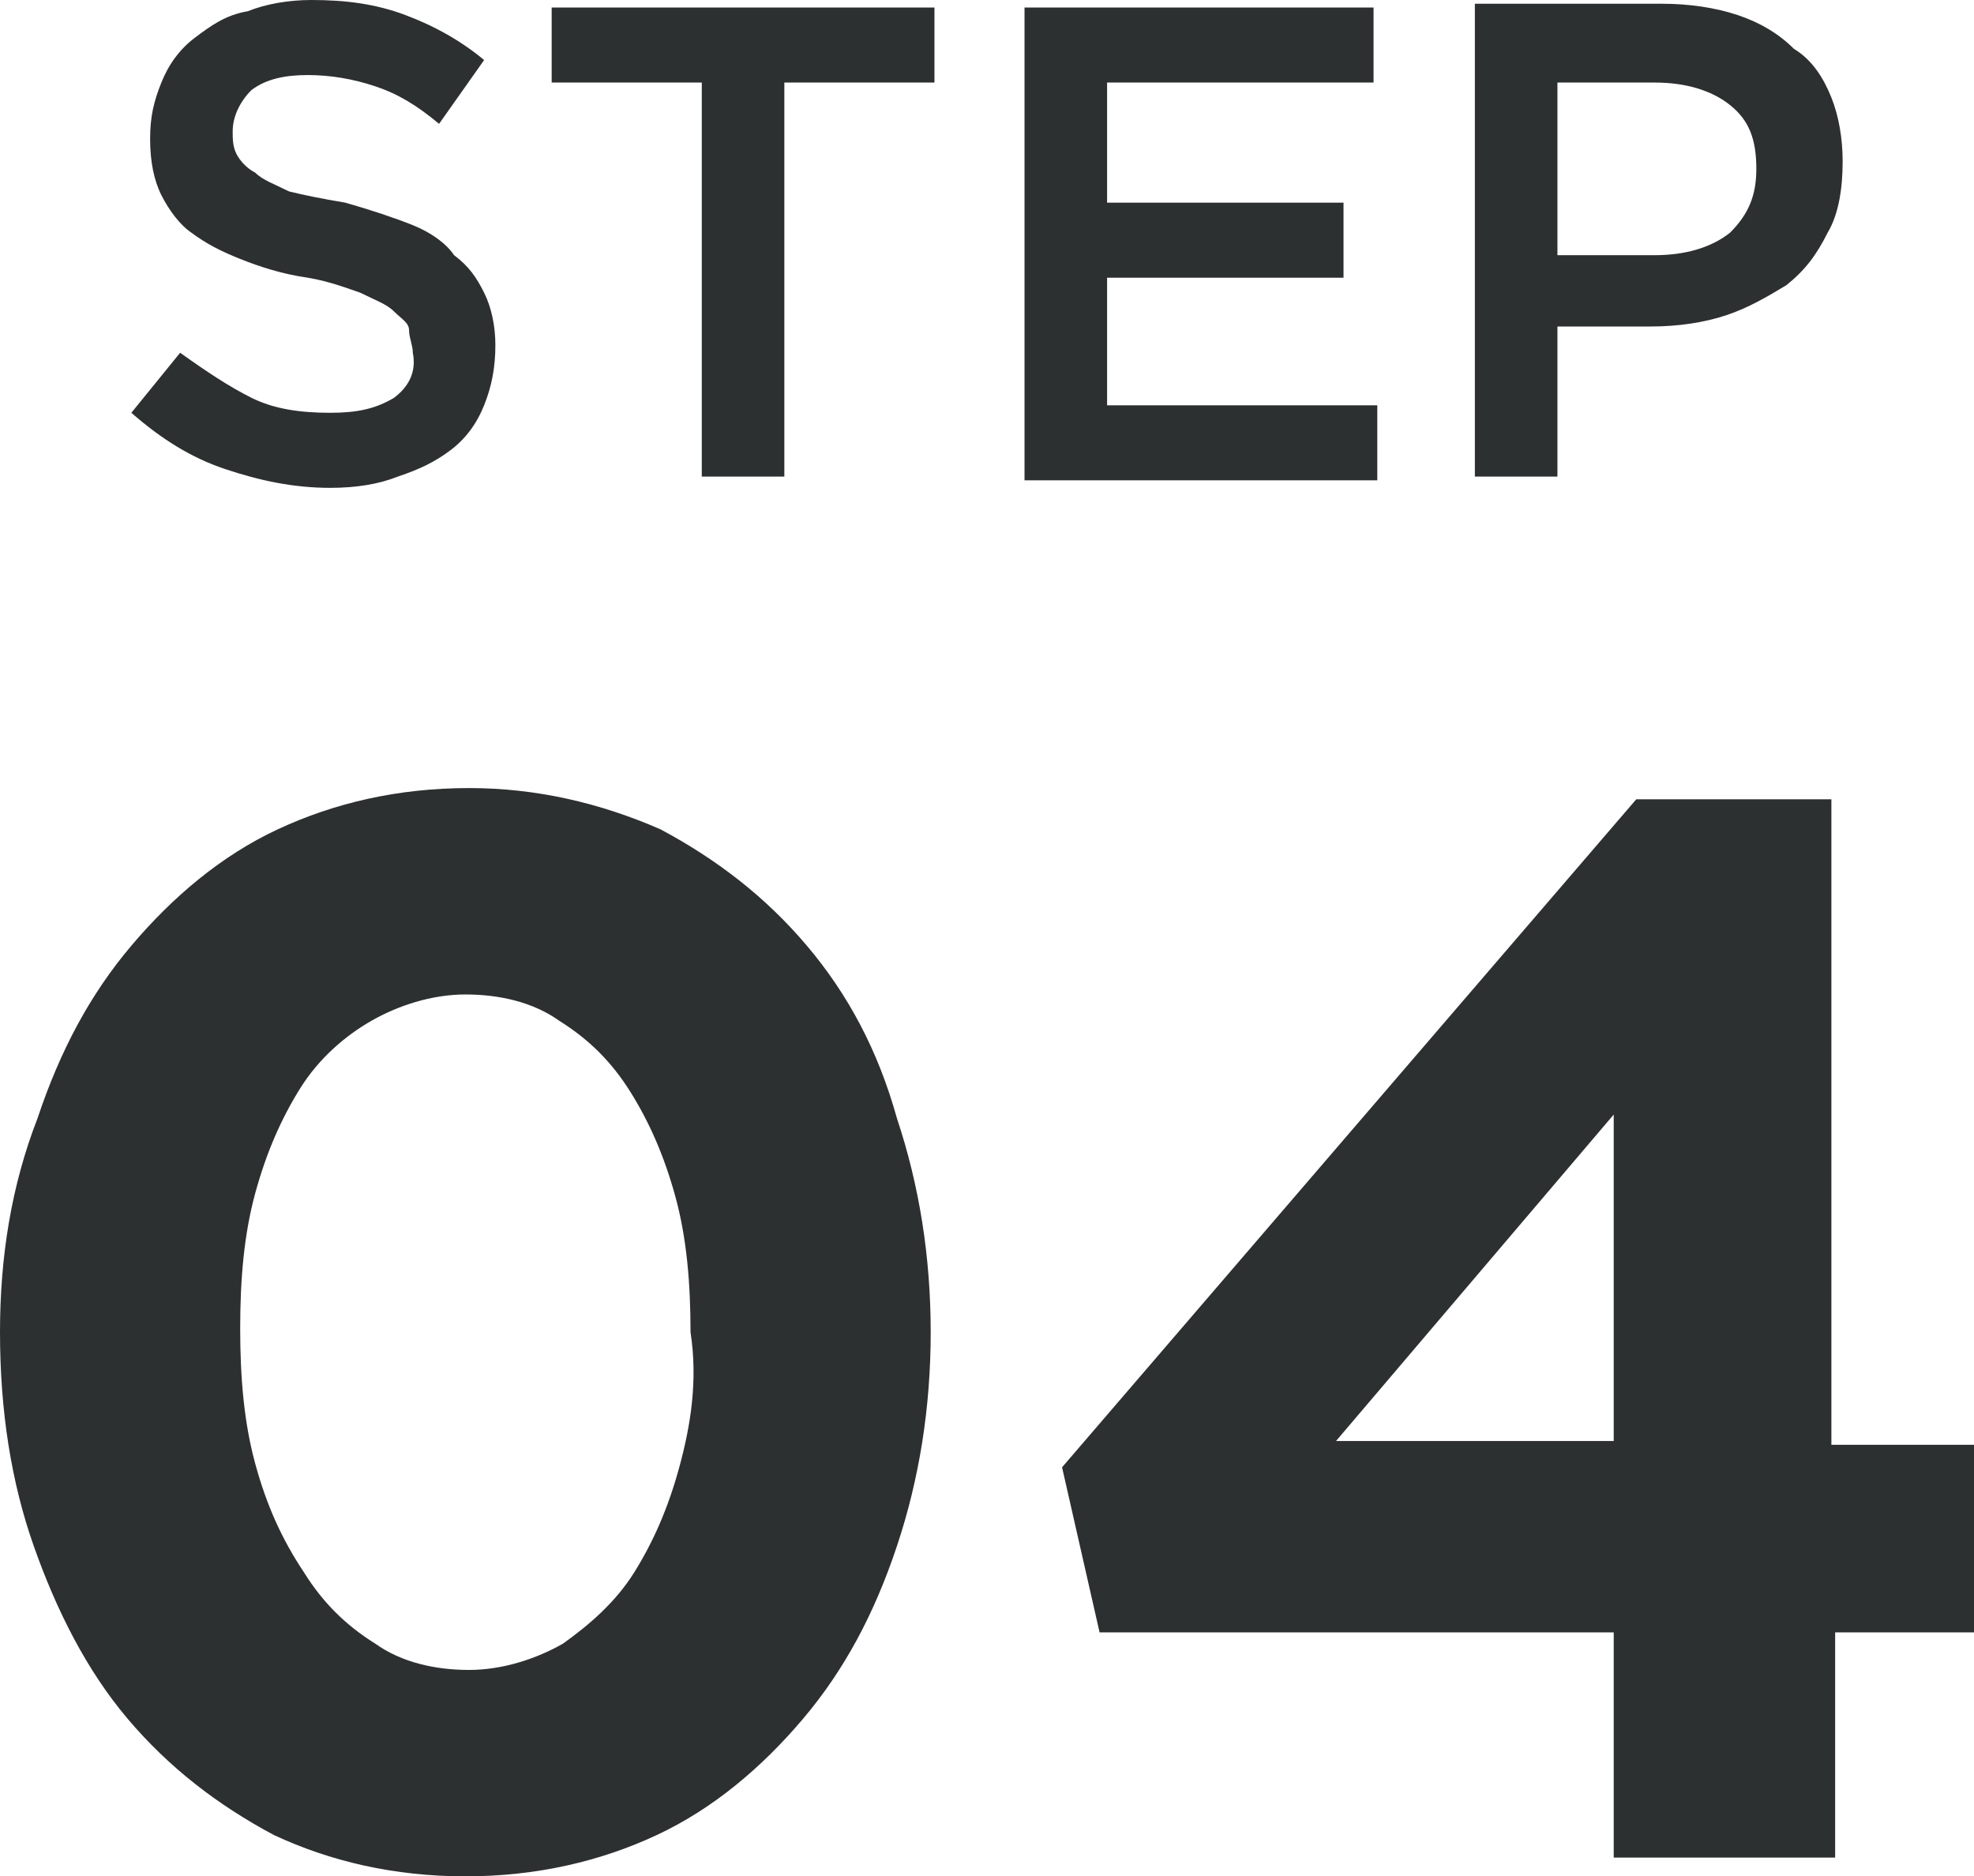 <?xml version="1.0" encoding="utf-8"?>
<!-- Generator: Adobe Illustrator 27.4.0, SVG Export Plug-In . SVG Version: 6.00 Build 0)  -->
<svg version="1.1" id="レイヤー_1" xmlns="http://www.w3.org/2000/svg" xmlns:xlink="http://www.w3.org/1999/xlink" x="0px"
	 y="0px" viewBox="0 0 52.6 50" enable-background="new 0 0 52.6 50" xml:space="preserve">
<g>
	<g>
		<path fill="#2D3030" d="M10.5,10.6C10,10.9,9.5,11,8.8,11c-0.8,0-1.5-0.1-2.1-0.4c-0.6-0.3-1.2-0.7-1.9-1.2l-1.3,1.6
			c0.8,0.7,1.6,1.2,2.5,1.5C6.9,12.8,7.8,13,8.8,13c0.7,0,1.3-0.1,1.8-0.3c0.6-0.2,1-0.4,1.4-0.7c0.4-0.3,0.7-0.7,0.9-1.2
			c0.2-0.5,0.3-1,0.3-1.6c0-0.5-0.1-1-0.3-1.4c-0.2-0.4-0.4-0.7-0.8-1C11.9,6.5,11.5,6.2,11,6c-0.5-0.2-1.1-0.4-1.8-0.6
			C8.6,5.3,8.1,5.2,7.7,5.1C7.3,4.9,7,4.8,6.8,4.6C6.6,4.5,6.4,4.3,6.3,4.1C6.2,3.9,6.2,3.7,6.2,3.5c0-0.4,0.2-0.8,0.5-1.1
			C7.1,2.1,7.6,2,8.2,2C8.8,2,9.4,2.1,10,2.3c0.6,0.2,1.1,0.5,1.7,1l1.2-1.7c-0.6-0.5-1.3-0.9-2.1-1.2C10,0.1,9.2,0,8.3,0
			C7.7,0,7.1,0.1,6.6,0.3C6,0.4,5.6,0.7,5.2,1C4.8,1.3,4.5,1.7,4.3,2.2S4,3.1,4,3.7c0,0.6,0.1,1.1,0.3,1.5c0.2,0.4,0.5,0.8,0.8,1
			c0.4,0.3,0.8,0.5,1.3,0.7c0.5,0.2,1.1,0.4,1.8,0.5c0.6,0.1,1.1,0.3,1.4,0.4C10,8,10.3,8.1,10.5,8.3c0.2,0.2,0.4,0.3,0.4,0.5
			s0.1,0.4,0.1,0.6C11.1,9.9,10.9,10.3,10.5,10.6z M14.7,2.2h4v10.5h2.2V2.2h4V0.2H14.7V2.2z M36.7,10.8h-7.2V7.4h6.3v-2h-6.3V2.2
			h7.1v-2h-9.3v12.6h9.4V10.8z M41.5,8.7H44c0.7,0,1.4-0.1,2-0.3c0.6-0.2,1.1-0.5,1.6-0.8c0.5-0.4,0.8-0.8,1.1-1.4
			c0.3-0.5,0.4-1.2,0.4-1.9c0-0.6-0.1-1.2-0.3-1.7c-0.2-0.5-0.5-1-1-1.3c-0.4-0.4-0.9-0.7-1.5-0.9s-1.3-0.3-2-0.3h-5v12.6h2.2V8.7z
			 M41.5,2.2h2.6c0.8,0,1.5,0.2,2,0.6c0.5,0.4,0.7,0.9,0.7,1.7c0,0.7-0.2,1.2-0.7,1.7c-0.5,0.4-1.2,0.6-2,0.6h-2.6V2.2z M21.5,25.2
			c-1.1-1.3-2.4-2.3-3.9-3.1C16,21.4,14.3,21,12.5,21c-1.9,0-3.6,0.4-5.1,1.1c-1.5,0.7-2.8,1.8-3.9,3.1c-1.1,1.3-1.9,2.8-2.5,4.6
			C0.3,31.6,0,33.5,0,35.5c0,2.1,0.3,4,0.9,5.7c0.6,1.7,1.4,3.3,2.5,4.6c1.1,1.3,2.4,2.3,3.9,3.1c1.5,0.7,3.2,1.1,5.1,1.1
			c1.9,0,3.6-0.4,5.1-1.1c1.5-0.7,2.8-1.8,3.9-3.1c1.1-1.3,1.9-2.8,2.5-4.6s0.9-3.7,0.9-5.7c0-2-0.3-3.9-0.9-5.7
			C23.4,28,22.6,26.5,21.5,25.2z M18.1,39.1c-0.3,1.1-0.7,2-1.2,2.8c-0.5,0.8-1.2,1.4-1.9,1.9c-0.7,0.4-1.6,0.7-2.5,0.7
			c-0.9,0-1.8-0.2-2.5-0.7c-0.8-0.5-1.4-1.1-1.9-1.9C7.5,41,7.1,40.1,6.8,39c-0.3-1.1-0.4-2.3-0.4-3.6c0-1.3,0.1-2.5,0.4-3.6
			c0.3-1.1,0.7-2,1.2-2.8c0.5-0.8,1.2-1.4,1.9-1.8c0.7-0.4,1.6-0.7,2.5-0.7c0.9,0,1.8,0.2,2.5,0.7c0.8,0.5,1.4,1.1,1.9,1.9
			c0.5,0.8,0.9,1.7,1.2,2.8c0.3,1.1,0.4,2.3,0.4,3.6C18.6,36.8,18.4,38,18.1,39.1z M48.8,38.4V21.3h-5.2L28.3,39.1l1,4.4H43v6h5.9
			v-6h3.8v-5H48.8z M43,38.4h-7.4l7.4-8.7V38.4z"/>
	</g>
</g>
</svg>
